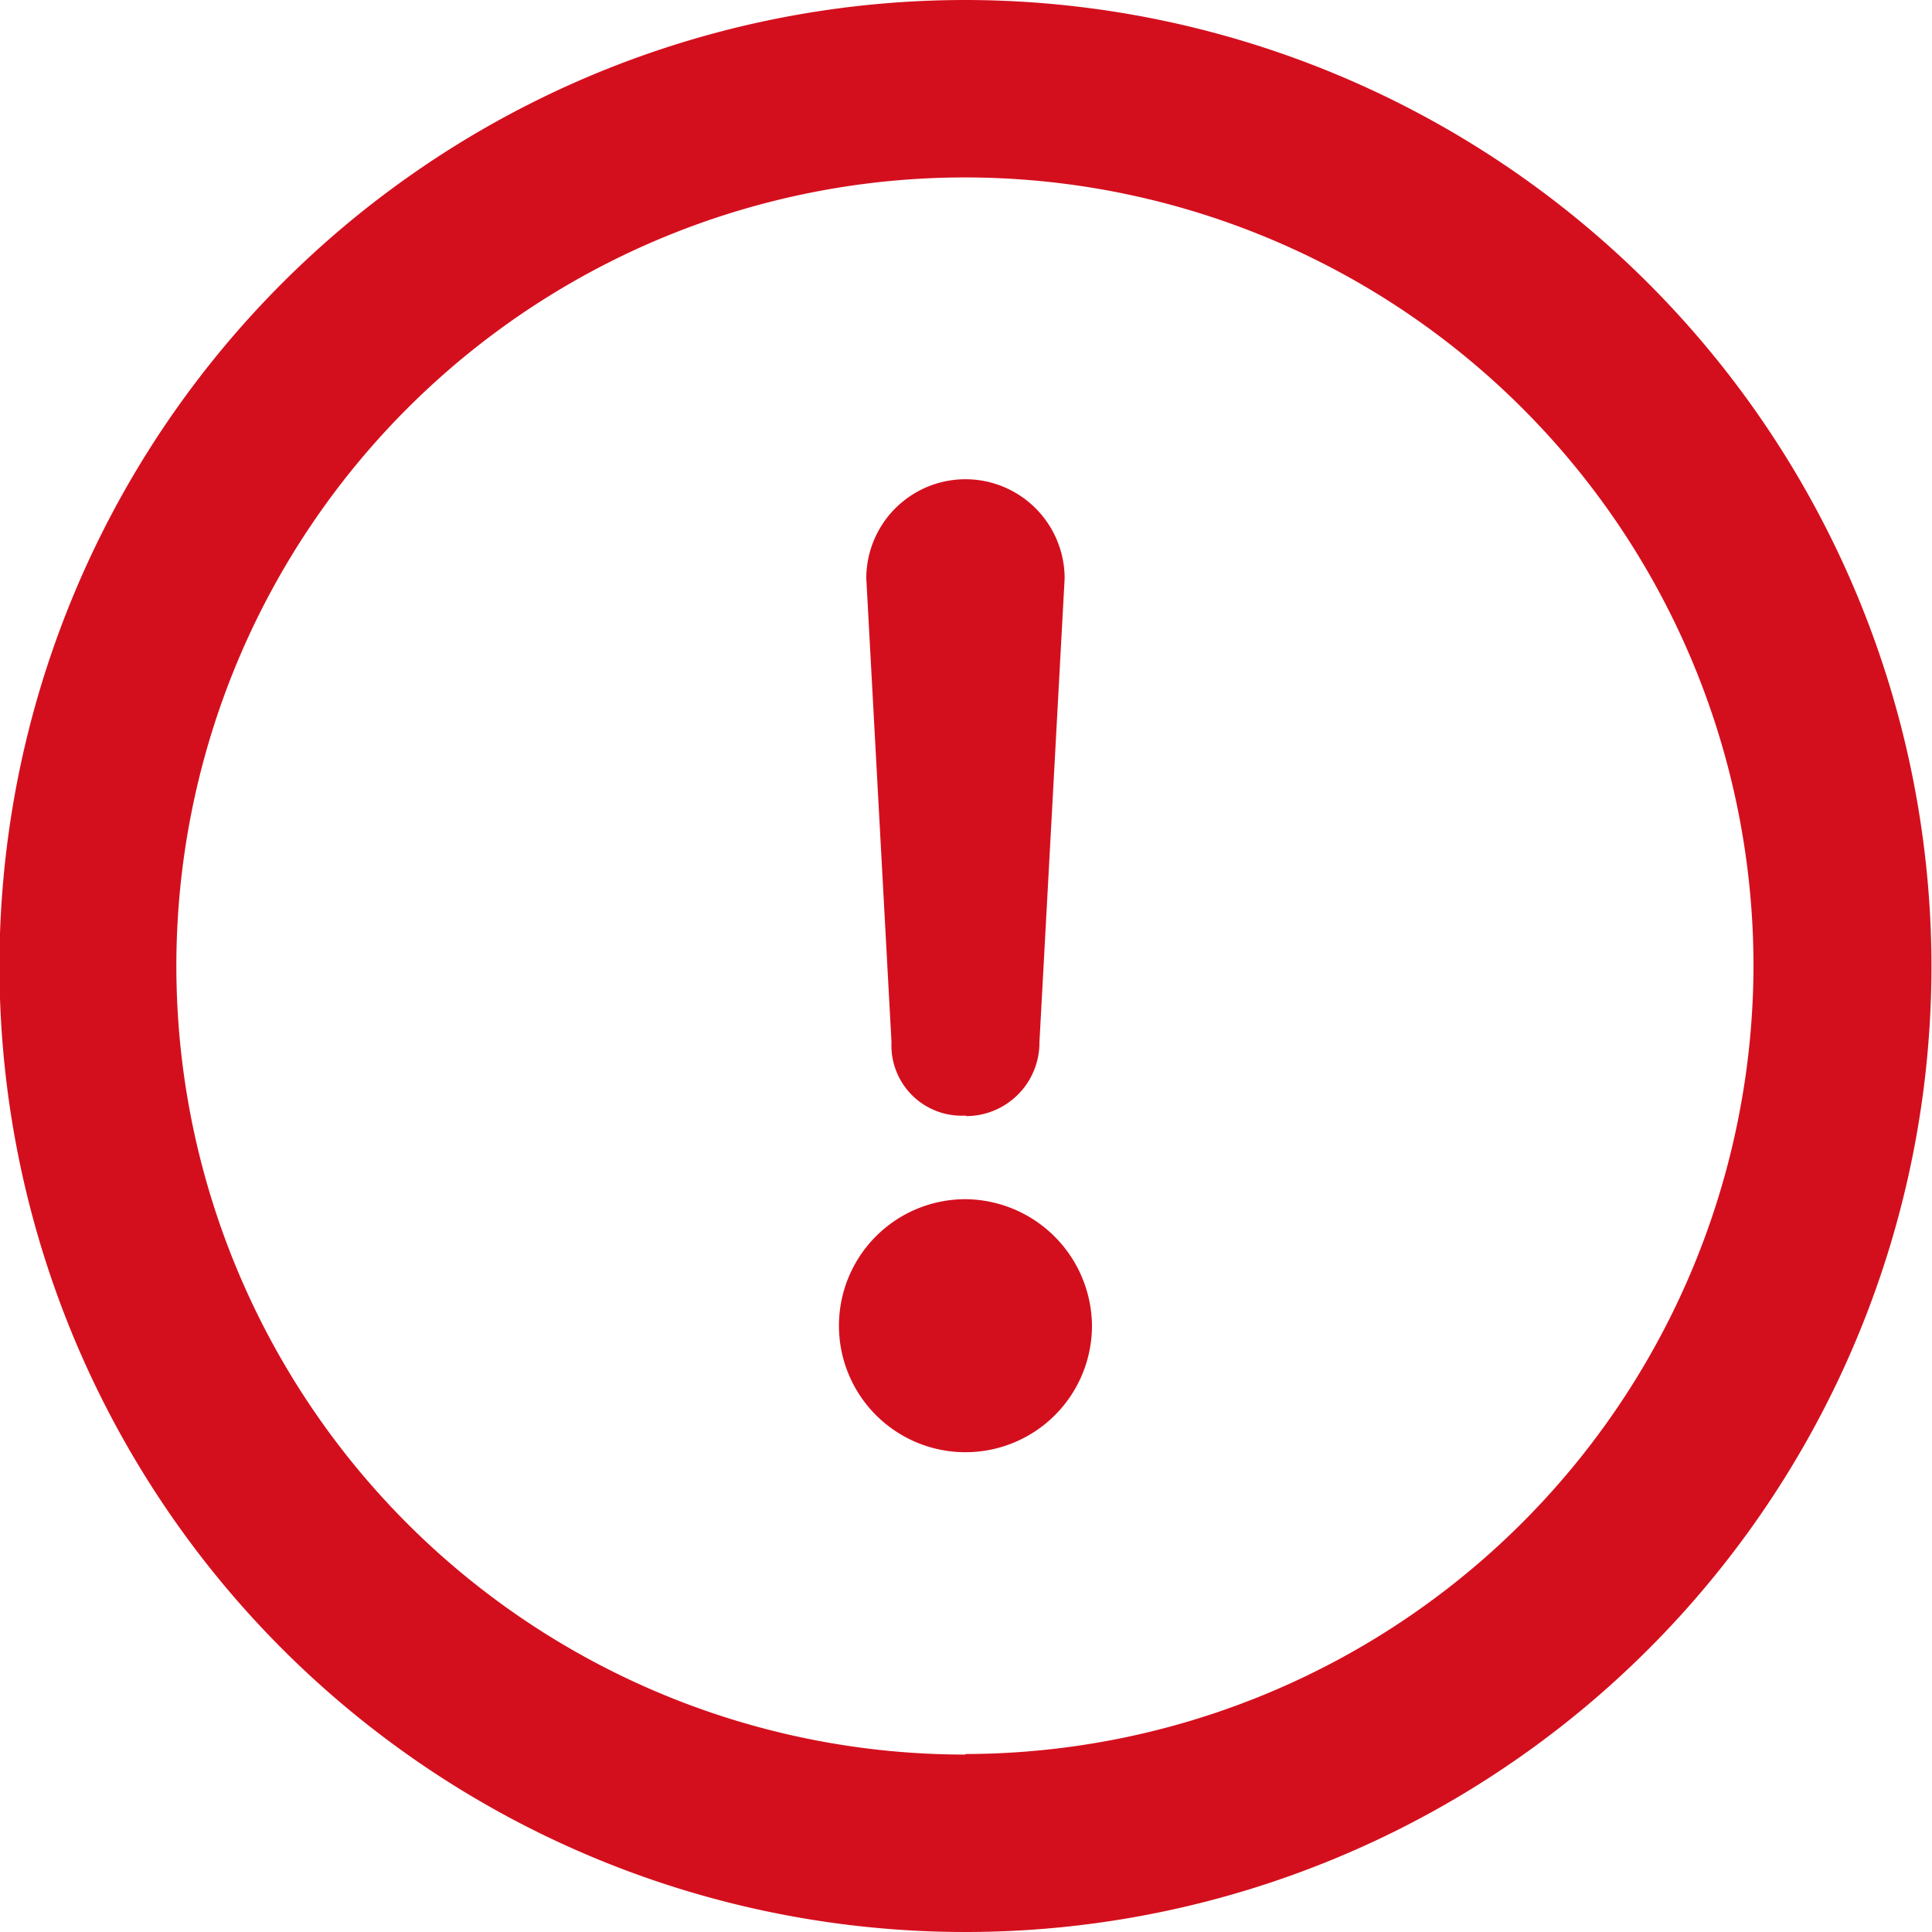 <?xml version="1.0" encoding="UTF-8" standalone="no"?>
<svg
   xmlns:dc="http://purl.org/dc/elements/1.1/"
   xmlns:cc="http://creativecommons.org/ns#"
   xmlns:rdf="http://www.w3.org/1999/02/22-rdf-syntax-ns#"
   xmlns:svg="http://www.w3.org/2000/svg"
   xmlns="http://www.w3.org/2000/svg"
   id="svg1304"
   version="1.1"
   viewBox="0 0 3.604 3.604"
   height="3.604mm"
   width="3.604mm">
  <defs
     id="defs1298" />
  <g
     transform="translate(-39.776,-100.918)"
     id="layer1">
    <path
       d="m 41.577,100.918 a 1.802,1.802 0 1 0 1.802,1.802 1.804,1.804 0 0 0 -1.802,-1.802 z m 0,3.273 a 1.471,1.471 0 1 1 1.47,-1.471 1.473,1.473 0 0 1 -1.47,1.47 z m 0,-1.191 a 0.137,0.137 0 0 0 0.138,-0.138 l 0.047,-0.865 a 0.185,0.185 0 0 0 -0.37,0 l 0.047,0.865 a 0.131,0.131 0 0 0 0.139,0.137 z m 0,0.155 a 0.236,0.236 0 1 0 0.236,0.236 0.238,0.238 0 0 0 -0.236,-0.236 z"
       data-name="Path 2516"
       id="Path_2516-3"
       style="fill:#d1000f;fill-opacity:0.941;stroke-width:0.265" />
  </g>
</svg>
